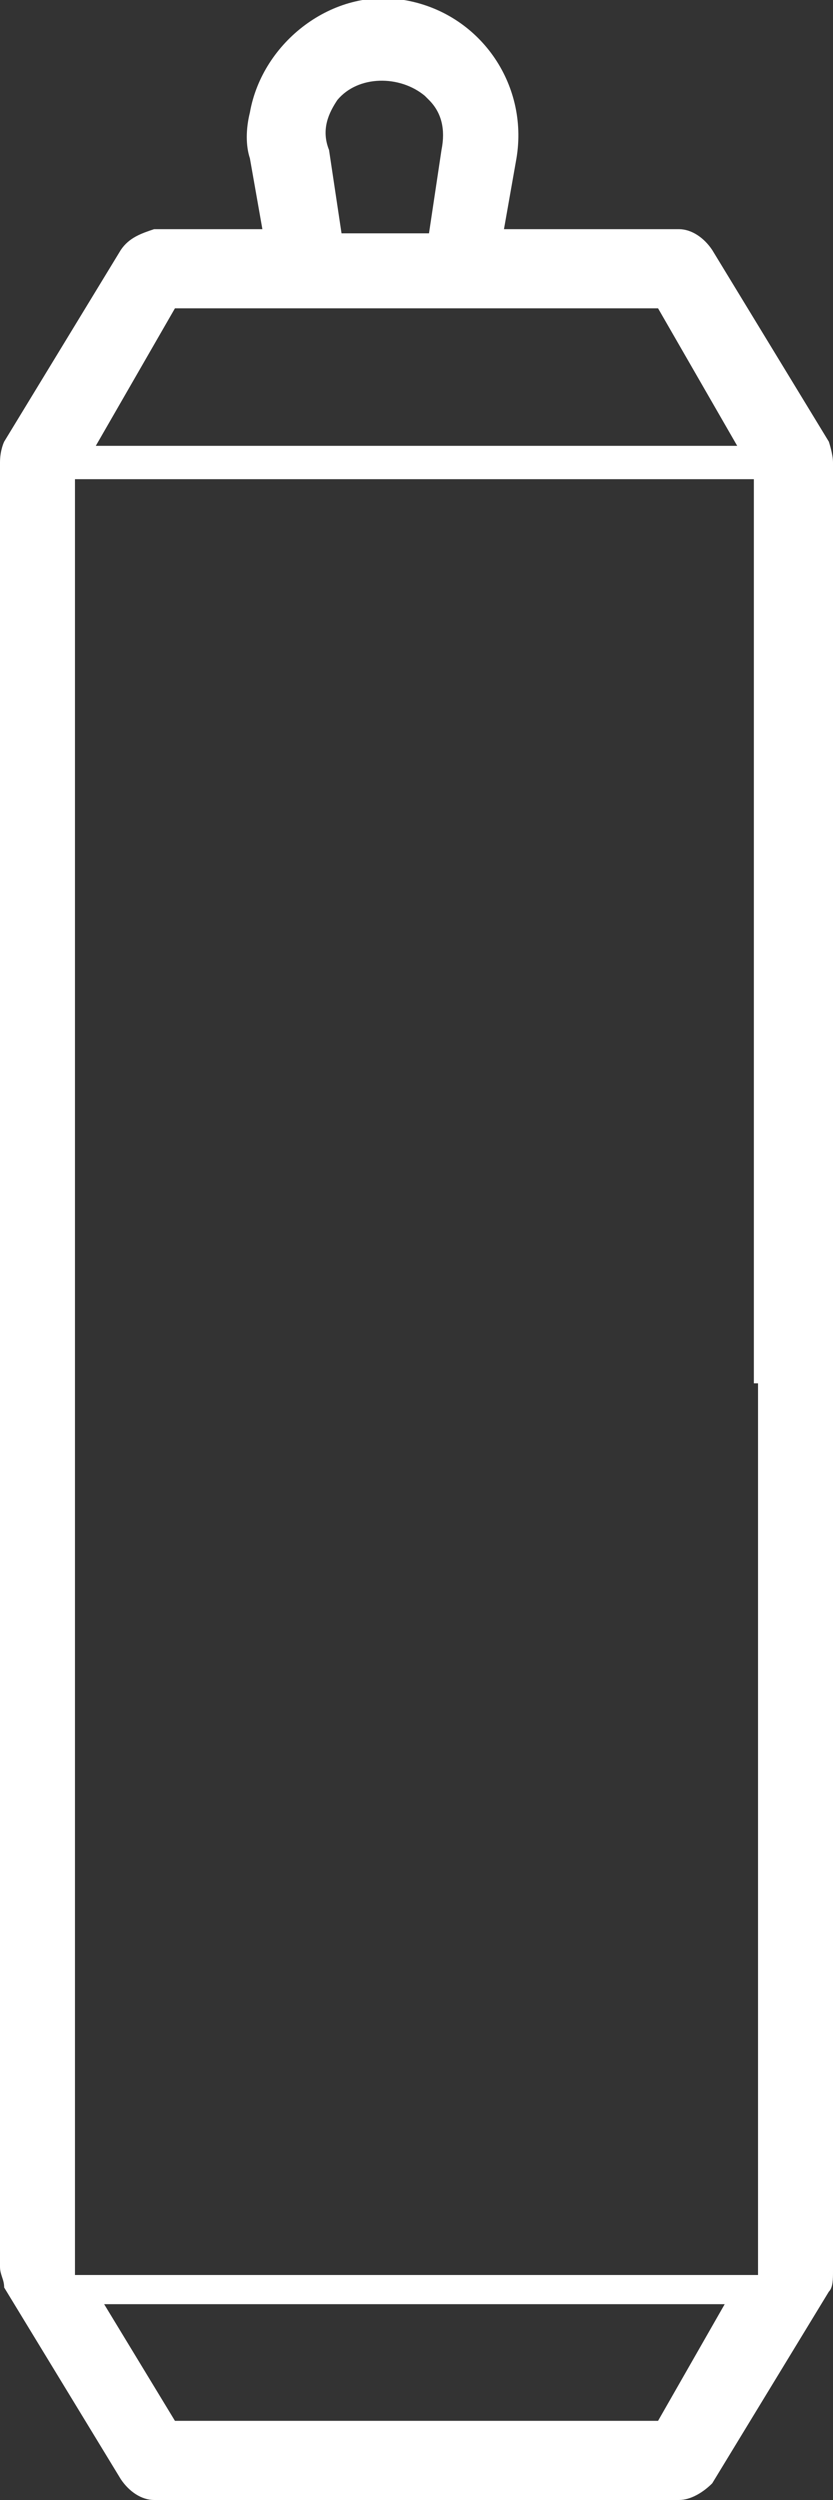 <?xml version="1.0" encoding="utf-8"?>
<!-- Generator: Adobe Illustrator 25.4.1, SVG Export Plug-In . SVG Version: 6.00 Build 0)  -->
<svg version="1.1" id="Layer_1" xmlns="http://www.w3.org/2000/svg" xmlns:xlink="http://www.w3.org/1999/xlink" x="0px" y="0px"
	 width="20px" height="60px" viewBox="0 0 20 60" style="enable-background:new 0 0 20 60;" xml:space="preserve">
<rect x="0" y="0" width="20" height="60" fill="#333333" stroke="none"/>
<style type="text/css">
	.st0{fill:#FFFFFF;}
</style>
<path class="st0" d="M18.2,33.2V35v19.6H1.8V11.5l0,0h16.3l0,0V33.2z M15.8,58.1H4.2l-1.7-2.8h14.9L15.8,58.1z M4.2,7.4h11.6
	l1.9,3.3H2.3L4.2,7.4z M8.1,2.4c0.5-0.6,1.5-0.6,2.1-0.1c0,0,0.1,0.1,0.1,0.1c0.3,0.3,0.4,0.7,0.3,1.2l-0.3,2H8.2l-0.3-2
	C7.7,3.1,7.9,2.7,8.1,2.4 M20,11.1c0-0.2-0.1-0.5-0.1-0.5L17.1,6c-0.2-0.3-0.5-0.5-0.8-0.5h-4.2l0.3-1.7C12.7,2,11.5,0.3,9.7,0
	C8-0.3,6.3,1,6,2.7C5.9,3.1,5.9,3.5,6,3.8l0.3,1.7H3.7C3.4,5.6,3.1,5.7,2.9,6l-2.8,4.6c0,0-0.1,0.2-0.1,0.5v43.3
	c0,0.2,0.1,0.3,0.1,0.5l0,0l2.8,4.6C3.1,59.8,3.4,60,3.7,60h12.6c0.3,0,0.6-0.2,0.8-0.4l2.8-4.6l0,0c0.1-0.1,0.1-0.3,0.1-0.5
	L20,11.1L20,11.1z"/>
</svg>
